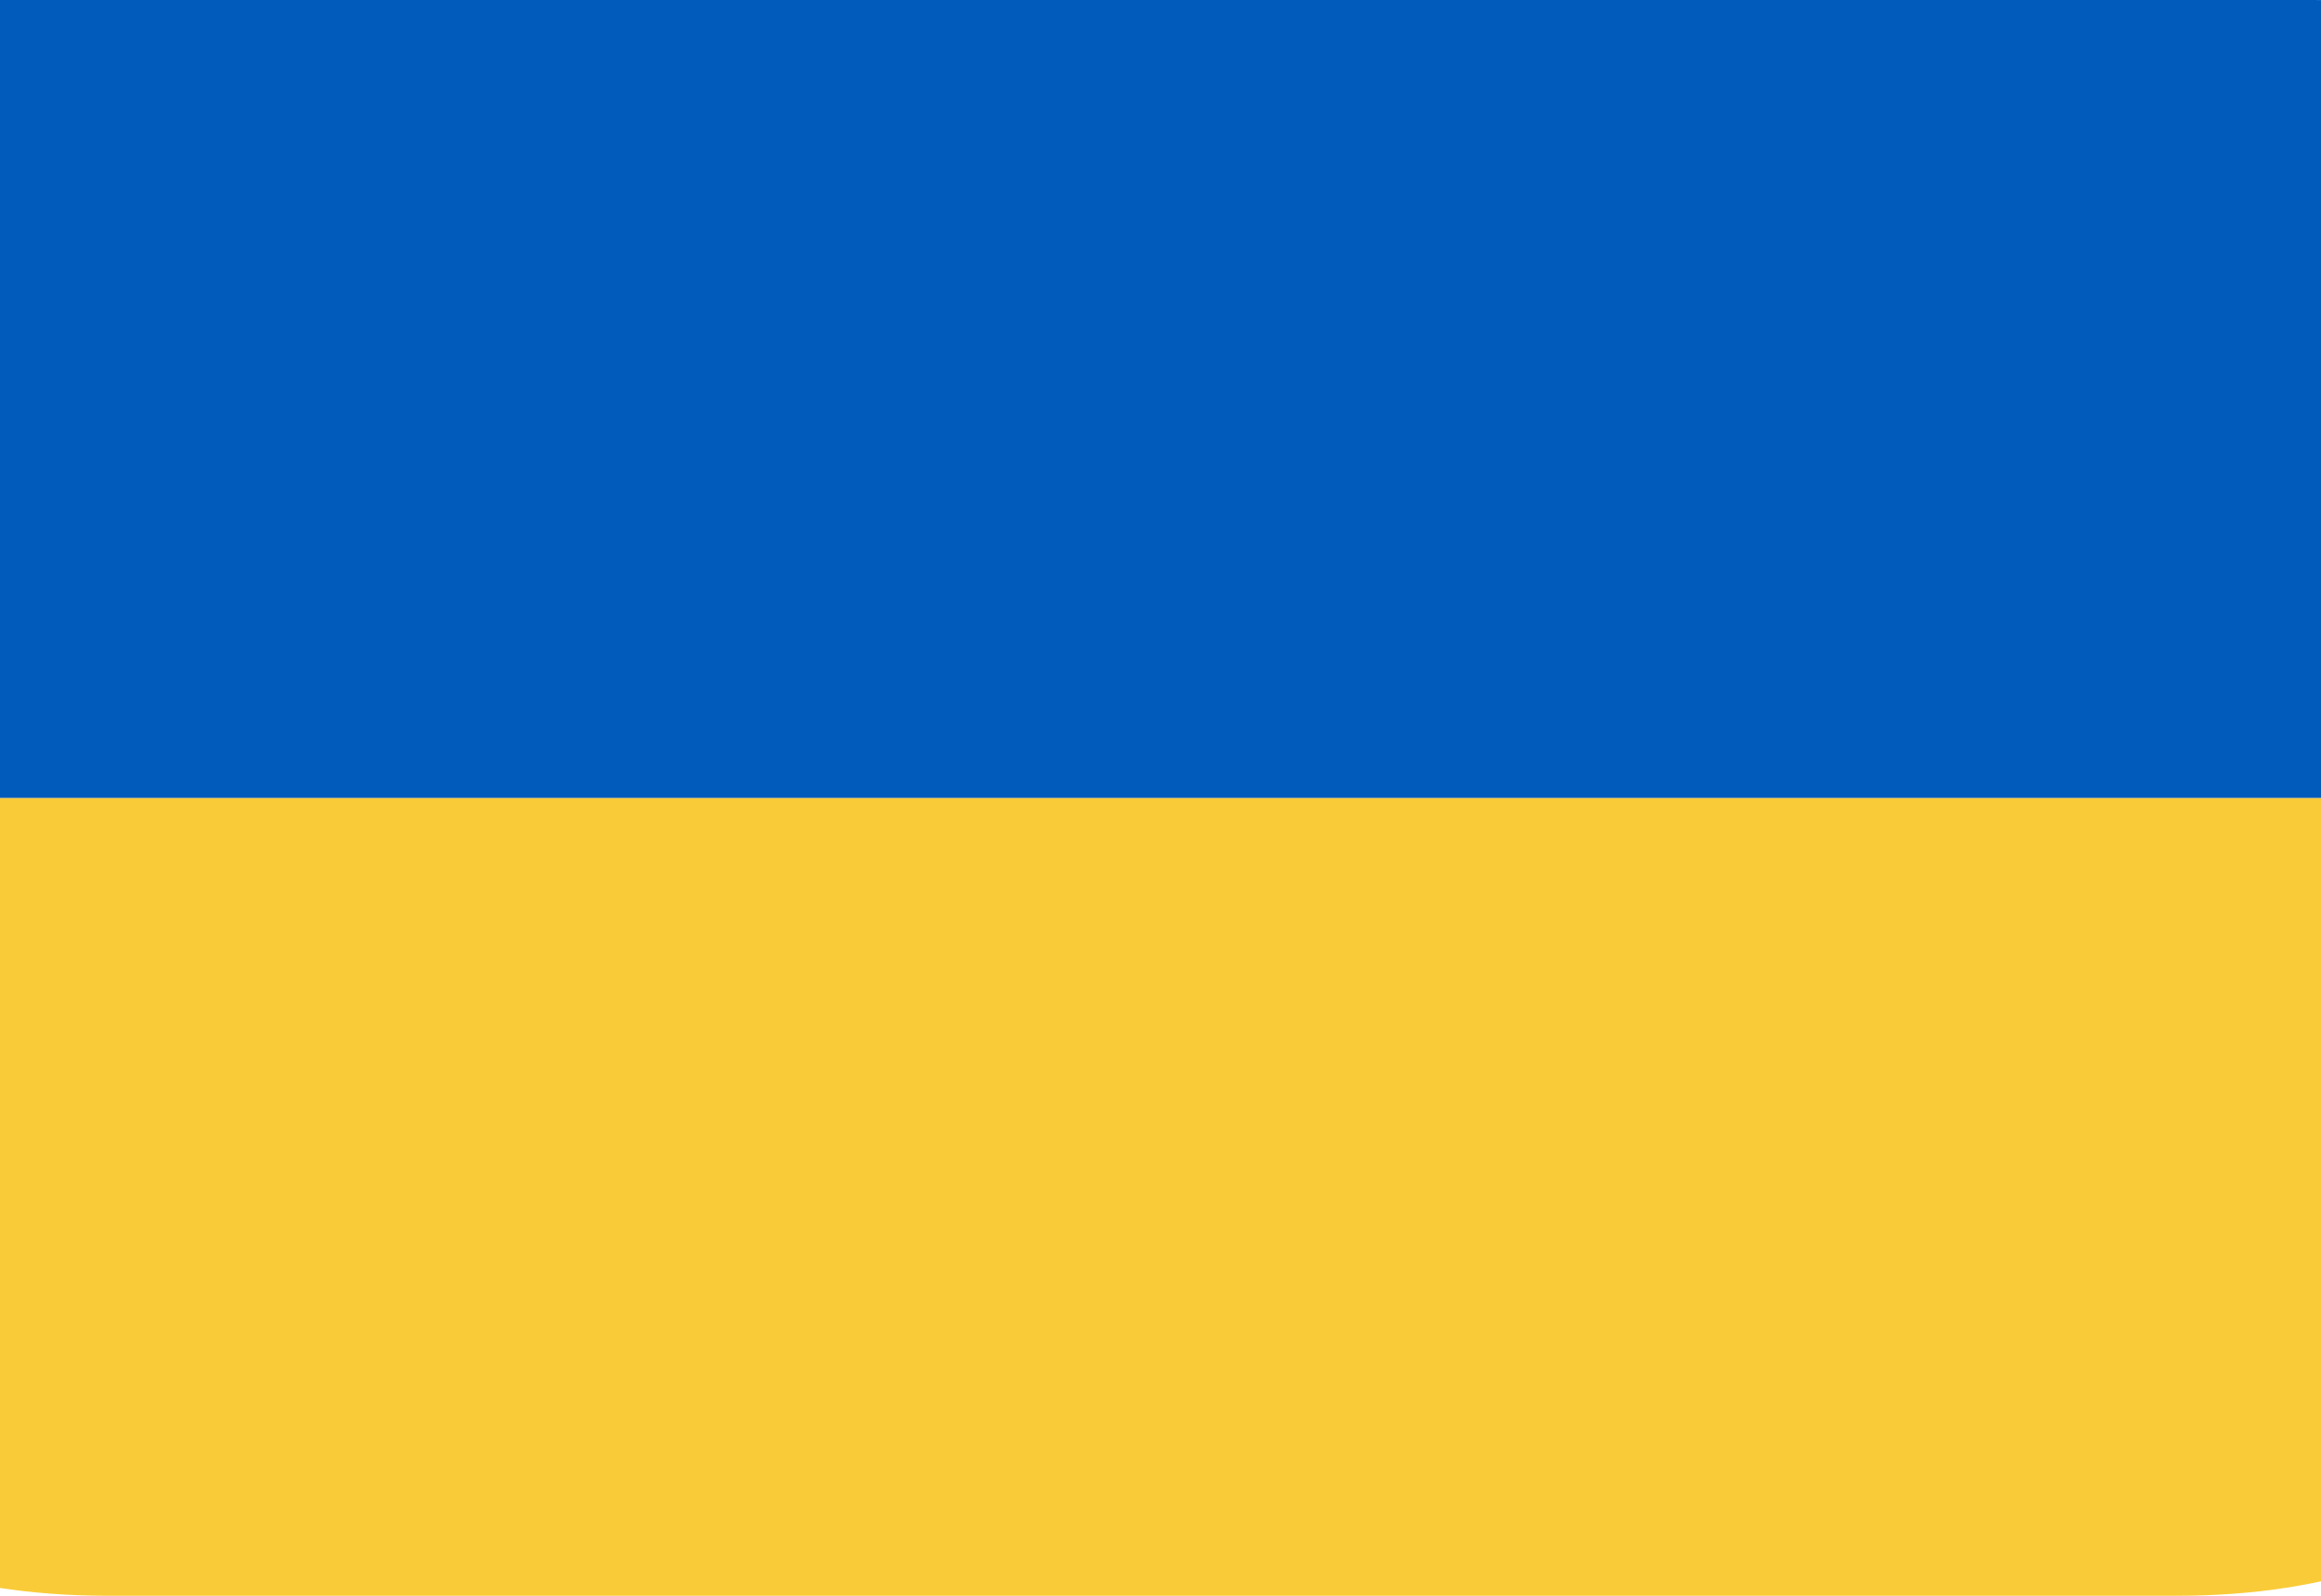 <svg width="64" height="44" viewBox="0 0 64 44" fill="none" xmlns="http://www.w3.org/2000/svg">
<g clip-path="url(#clip0_522_88)">
<path d="M-10 33C-10 39.075 -5.626 44 2.969 44H60.031C68.626 44 73 39.075 73 33V22H-10V33Z" fill="#F9CB38"/>
<path d="M63.778 0H-0.778C-3.224 0 -5.569 0.713 -7.299 1.983C-9.028 3.252 -10 4.974 -10 6.769L-10 22H73V6.769C73 4.974 72.028 3.252 70.299 1.983C68.569 0.713 66.224 0 63.778 0V0Z" fill="#005BBB"/>
</g>
<defs>
<clipPath id="clip0_522_88">
<rect width="64" height="44" fill="white"/>
</clipPath>
</defs>
</svg>
